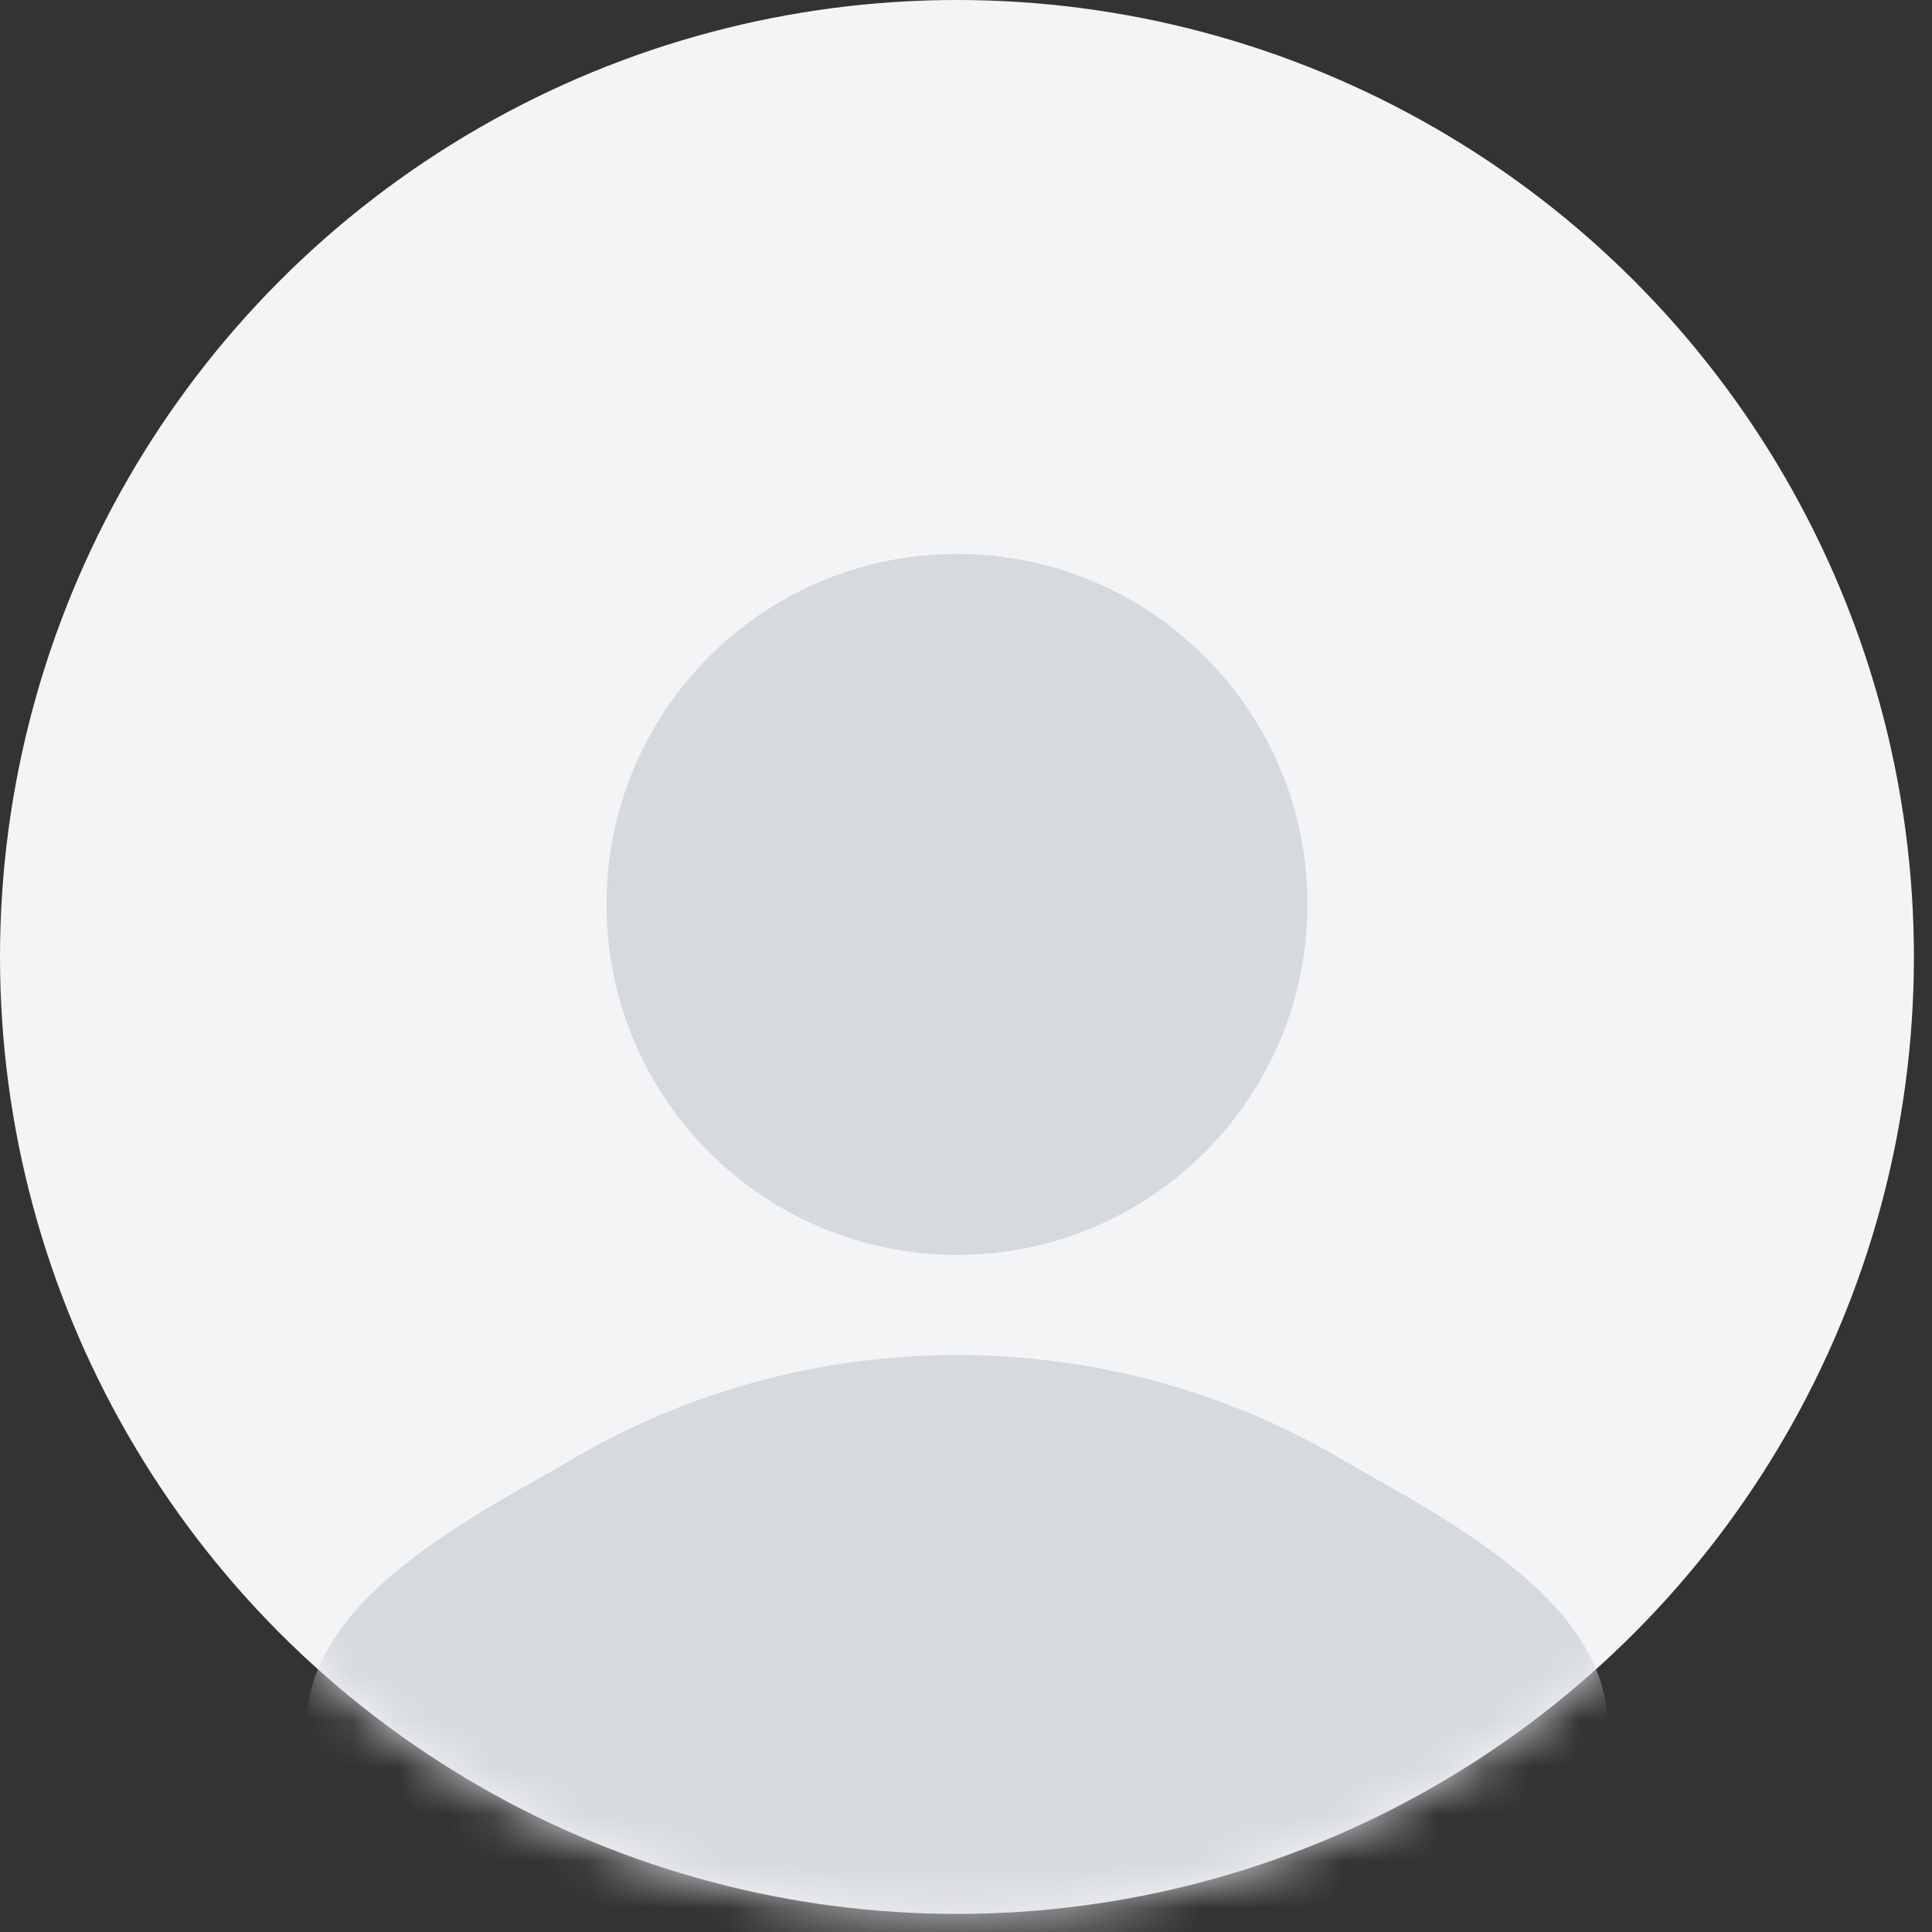 <svg width="41" height="41" viewBox="0 0 41 41" fill="none" xmlns="http://www.w3.org/2000/svg">
<rect x="0" y="0" width="41" height="41" fill="#333333" stroke="none"/>
<circle cx="20.308" cy="20.308" r="20.308" fill="#F3F4F5"/>
<mask id="mask0_64_125" style="mask-type:alpha" maskUnits="userSpaceOnUse" x="0" y="0" width="41" height="41">
<circle cx="20.308" cy="20.308" r="20.308" fill="#D6D9DD"/>
</mask>
<g mask="url(#mask0_64_125)">
<path d="M28.534 31.004C28.699 31.102 28.902 31.217 29.133 31.347C30.142 31.917 31.669 32.778 32.715 33.802C33.369 34.442 33.99 35.285 34.103 36.319C34.223 37.418 33.744 38.45 32.782 39.366C31.122 40.947 29.131 42.214 26.555 42.214H14.062C11.486 42.214 9.495 40.947 7.835 39.366C6.873 38.45 6.394 37.418 6.514 36.319C6.627 35.285 7.248 34.442 7.902 33.802C8.948 32.778 10.475 31.917 11.484 31.347C11.715 31.217 11.918 31.102 12.083 31.004C17.118 28.006 23.499 28.006 28.534 31.004Z" fill="#D6D9DD"/>
<path d="M12.871 19.193C12.871 15.086 16.201 11.756 20.308 11.756C24.416 11.756 27.746 15.086 27.746 19.193C27.746 23.301 24.416 26.631 20.308 26.631C16.201 26.631 12.871 23.301 12.871 19.193Z" fill="#D6D9DD"/>
</g>
</svg>
